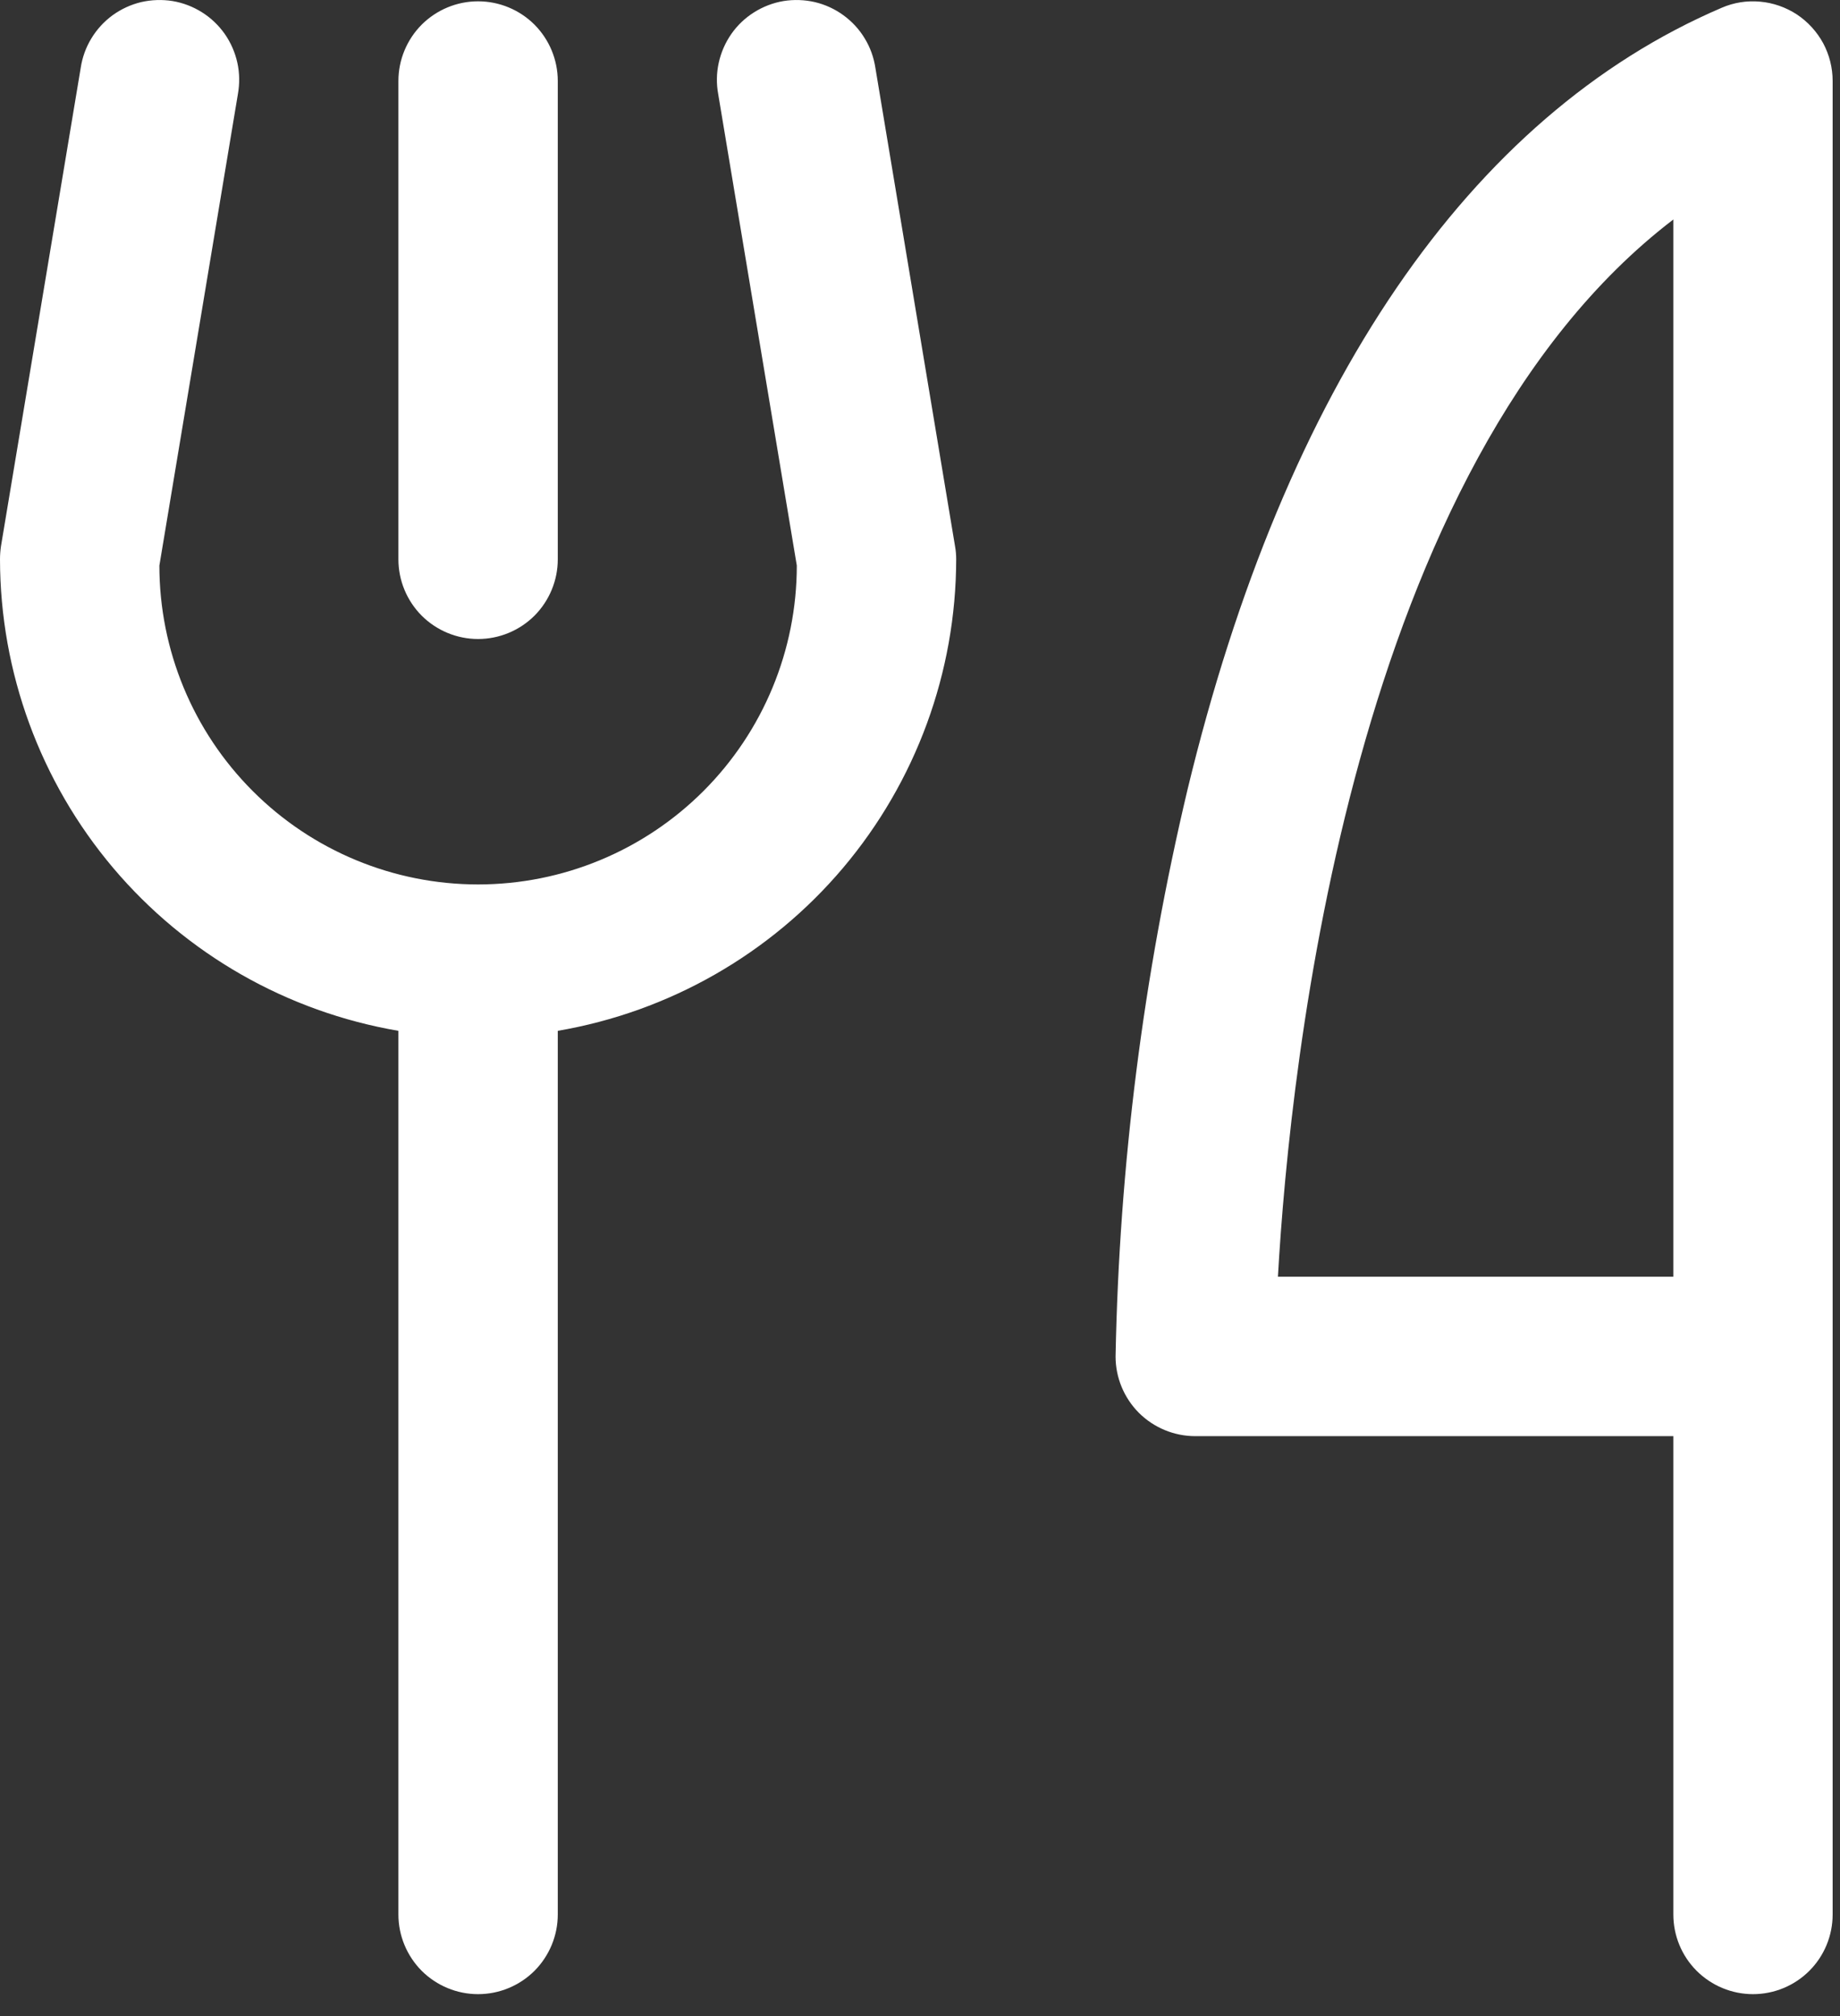 <svg width="21" height="23" viewBox="0 0 21 23" fill="none" xmlns="http://www.w3.org/2000/svg">
<rect x="0" y="0" width="21" height="23" fill="#333333" stroke="none"/>
<path d="M4.547 6.381V0.924C4.547 0.683 4.643 0.452 4.813 0.281C4.984 0.111 5.215 0.015 5.456 0.015C5.698 0.015 5.929 0.111 6.1 0.281C6.27 0.452 6.366 0.683 6.366 0.924V6.381C6.366 6.622 6.27 6.853 6.1 7.024C5.929 7.194 5.698 7.29 5.456 7.29C5.215 7.29 4.984 7.194 4.813 7.024C4.643 6.853 4.547 6.622 4.547 6.381ZM20.916 0.924V21.841C20.916 22.082 20.821 22.313 20.65 22.484C20.48 22.654 20.248 22.75 20.007 22.75C19.766 22.75 19.535 22.654 19.364 22.484C19.193 22.313 19.098 22.082 19.098 21.841V16.384H13.641C13.4 16.384 13.169 16.288 12.998 16.118C12.828 15.947 12.732 15.716 12.732 15.475C12.774 13.296 13.049 11.129 13.553 9.009C14.664 4.406 16.772 1.321 19.649 0.089C19.787 0.029 19.938 0.005 20.088 0.019C20.238 0.032 20.382 0.083 20.508 0.165C20.633 0.248 20.736 0.361 20.808 0.493C20.879 0.626 20.916 0.774 20.916 0.924ZM19.098 2.504C15.441 5.297 14.725 12.101 14.585 14.565H19.098V2.504ZM9.991 0.775C9.973 0.656 9.932 0.541 9.869 0.438C9.807 0.335 9.724 0.245 9.626 0.174C9.529 0.103 9.418 0.052 9.3 0.024C9.183 -0.003 9.061 -0.007 8.942 0.012C8.823 0.032 8.709 0.076 8.607 0.14C8.505 0.204 8.416 0.288 8.347 0.387C8.278 0.486 8.229 0.598 8.203 0.716C8.177 0.834 8.175 0.955 8.197 1.074L9.094 6.452C9.094 7.417 8.711 8.342 8.029 9.024C7.346 9.707 6.421 10.09 5.456 10.09C4.492 10.09 3.566 9.707 2.884 9.024C2.202 8.342 1.819 7.417 1.819 6.452L2.715 1.074C2.736 0.955 2.735 0.834 2.709 0.716C2.683 0.598 2.634 0.486 2.565 0.387C2.495 0.288 2.407 0.204 2.305 0.14C2.203 0.076 2.089 0.032 1.97 0.012C1.851 -0.007 1.729 -0.003 1.611 0.024C1.494 0.052 1.383 0.103 1.285 0.174C1.188 0.245 1.105 0.335 1.043 0.438C0.98 0.541 0.939 0.656 0.921 0.775L0.011 6.232C0.004 6.281 -0 6.331 8.6e-06 6.381C0.002 7.67 0.459 8.916 1.291 9.901C2.123 10.885 3.276 11.543 4.547 11.76V21.841C4.547 22.082 4.643 22.313 4.813 22.484C4.984 22.654 5.215 22.75 5.456 22.75C5.698 22.75 5.929 22.654 6.1 22.484C6.27 22.313 6.366 22.082 6.366 21.841V11.76C7.636 11.543 8.79 10.885 9.622 9.901C10.454 8.916 10.911 7.67 10.913 6.381C10.913 6.331 10.909 6.281 10.9 6.232L9.991 0.775Z" fill="white"/>
</svg>
